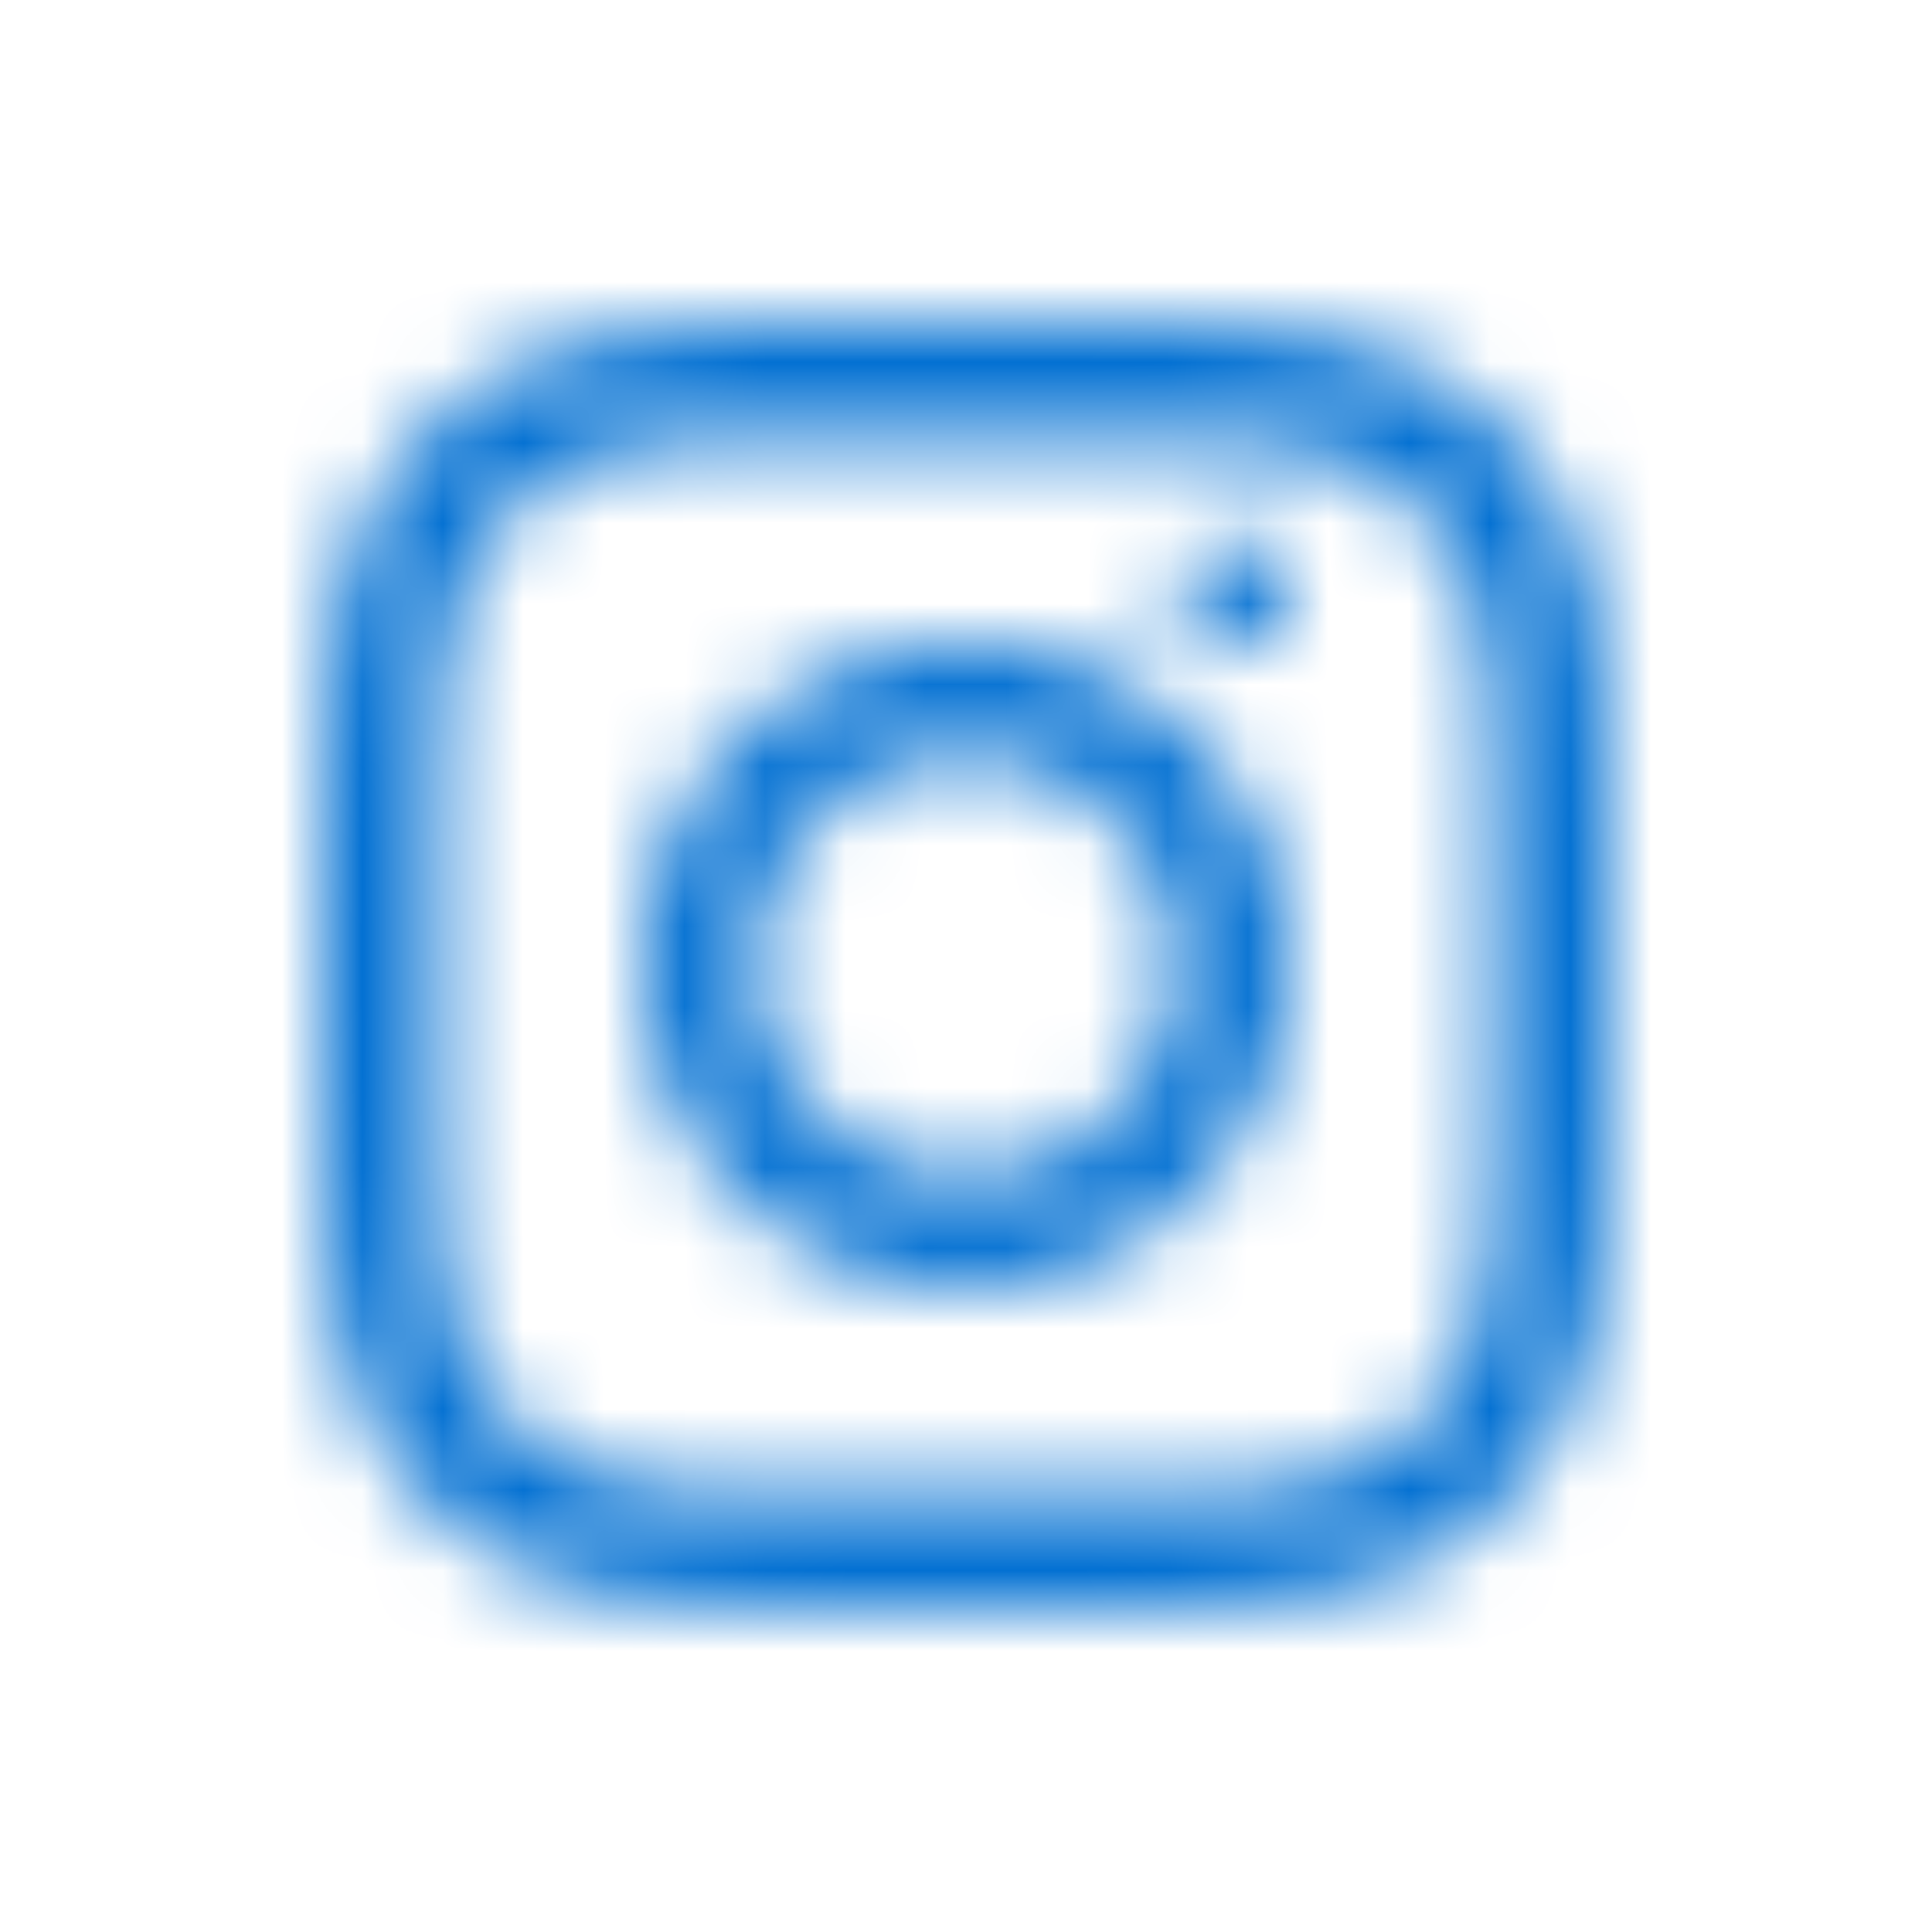 <svg xmlns="http://www.w3.org/2000/svg" xmlns:xlink="http://www.w3.org/1999/xlink" width="24" height="24" viewBox="0 0 24 24"><defs><path id="a" d="M12 4c-2.173 0-2.445.01-3.298.048-.852.039-1.433.174-1.942.372a3.921 3.921 0 0 0-1.417.923A3.9 3.9 0 0 0 4.42 6.76c-.198.509-.333 1.09-.372 1.942C4.01 9.555 4 9.827 4 12s.01 2.445.048 3.298c.039.852.174 1.433.372 1.942.204.526.478.973.923 1.417a3.9 3.9 0 0 0 1.417.923c.509.198 1.09.333 1.942.372C9.555 19.99 9.827 20 12 20s2.445-.01 3.298-.048c.852-.039 1.433-.174 1.942-.372a3.921 3.921 0 0 0 1.417-.923 3.9 3.9 0 0 0 .923-1.417c.198-.509.333-1.09.372-1.942.039-.853.048-1.125.048-3.298s-.01-2.445-.048-3.298c-.039-.852-.174-1.433-.372-1.942a3.922 3.922 0 0 0-.923-1.417 3.921 3.921 0 0 0-1.417-.923c-.509-.198-1.09-.333-1.942-.372C14.445 4.01 14.173 4 12 4m0 1.441c2.136 0 2.39.009 3.233.047.78.036 1.203.166 1.485.276.374.145.64.318.92.598.28.28.453.546.598.92.11.282.24.705.276 1.485.038.844.047 1.097.047 3.233s-.009 2.39-.047 3.233c-.036.78-.166 1.203-.276 1.485-.145.374-.318.64-.598.92-.28.28-.546.453-.92.598-.282.11-.705.24-1.485.276-.844.038-1.097.047-3.233.047s-2.39-.009-3.233-.047c-.78-.036-1.203-.166-1.485-.276a2.479 2.479 0 0 1-.92-.598 2.479 2.479 0 0 1-.598-.92c-.11-.282-.24-.705-.276-1.485-.038-.844-.047-1.097-.047-3.233s.009-2.39.047-3.233c.036-.78.166-1.203.276-1.485.145-.374.318-.64.598-.92.28-.28.546-.453.92-.598.282-.11.705-.24 1.485-.276.844-.038 1.097-.047 3.233-.047m0 9.155a2.596 2.596 0 1 1 0-5.193 2.596 2.596 0 0 1 0 5.193M12 8a4 4 0 1 1 0 8 4 4 0 0 1 0-8zm4-.667a.667.667 0 1 1-1.333 0 .667.667 0 0 1 1.333 0z"/></defs><g fill="none" fill-rule="evenodd"><mask id="b" fill="#fff"><use xlink:href="#a"/></mask><g fill="#0270D2" mask="url(#b)"><path d="M0 0h24v24H0z"/></g></g></svg>